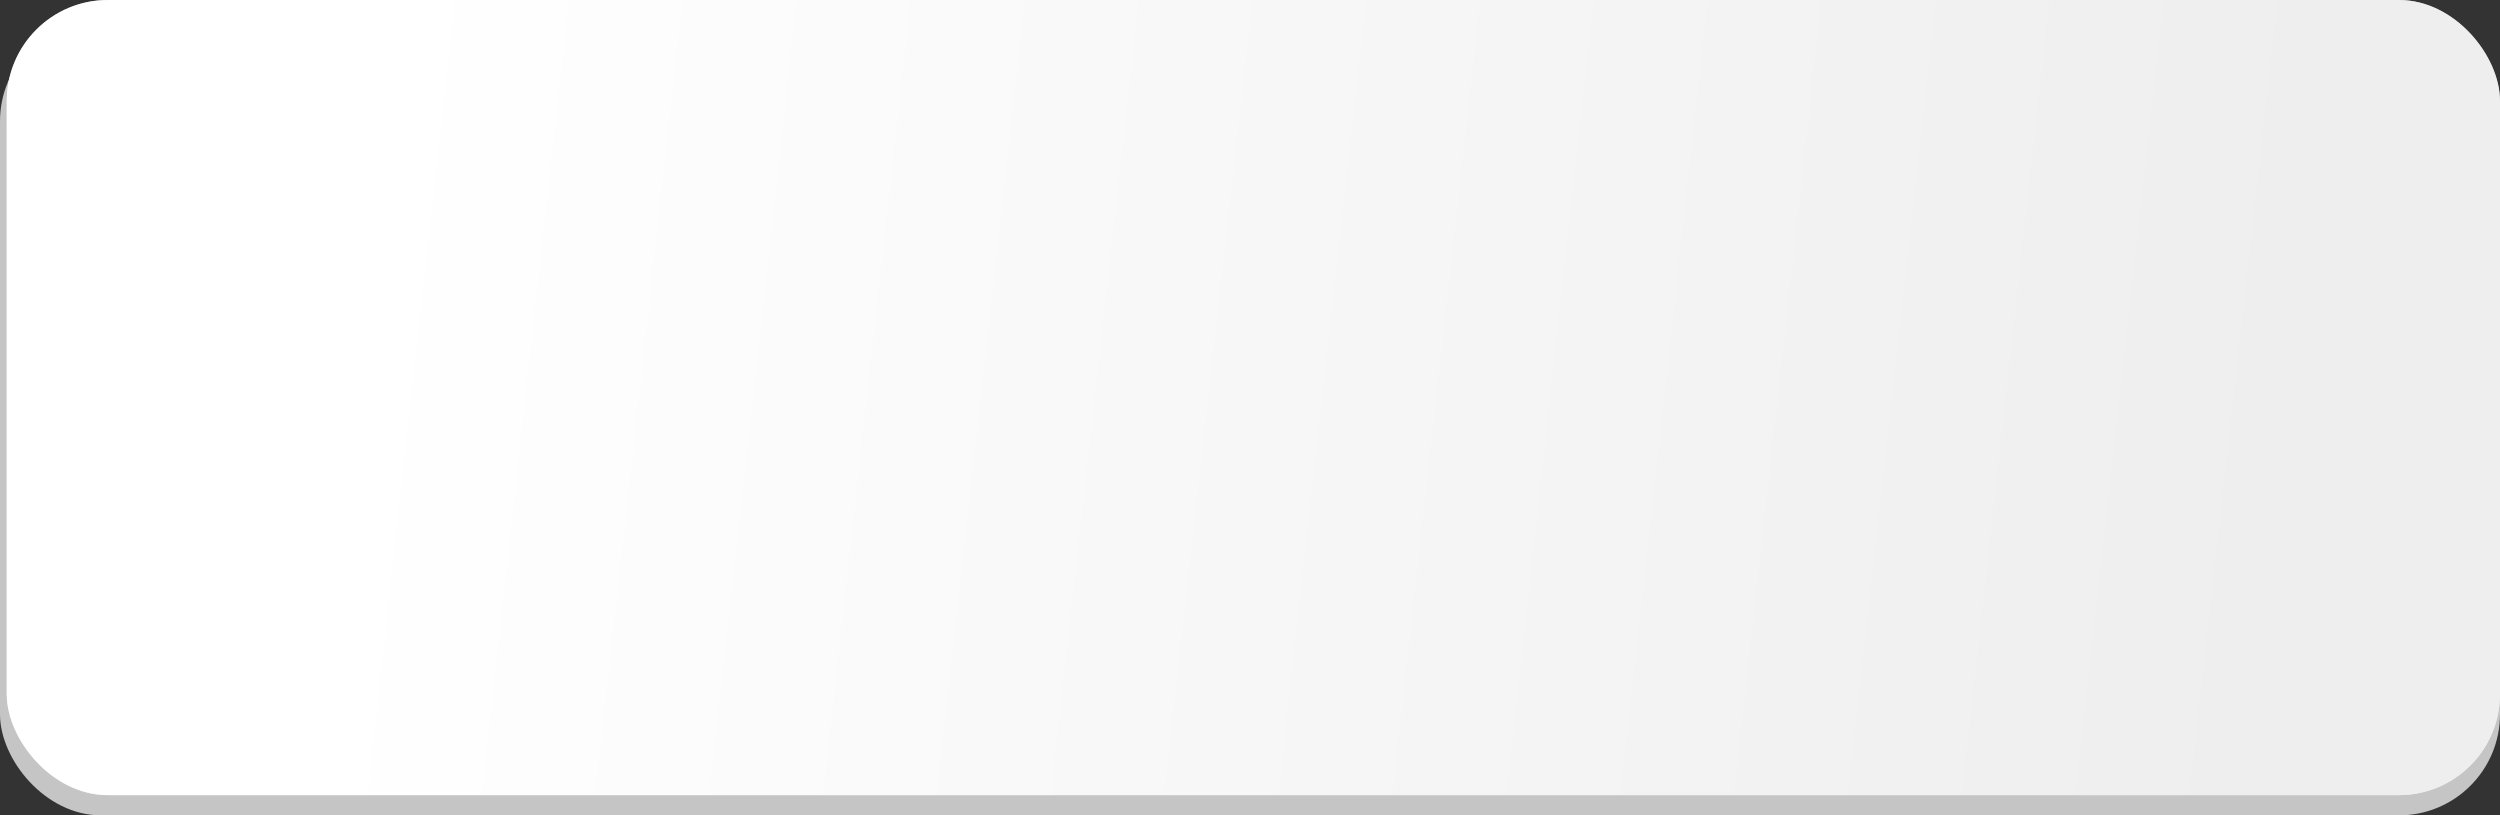 <?xml version="1.0" encoding="UTF-8"?> <svg xmlns="http://www.w3.org/2000/svg" width="371" height="121" viewBox="0 0 371 121" fill="none"><rect x="0" y="0" width="371" height="121" fill="#333333" stroke="none"/> <rect y="3" width="371" height="118" rx="15" fill="#C5C5C5"></rect> <rect x="1" width="370" height="118" rx="15" fill="white"></rect> <rect x="1" width="370" height="118" rx="15" fill="url(#paint0_linear_145_76)" fill-opacity="0.6"></rect> <defs> <linearGradient id="paint0_linear_145_76" x1="56" y1="28" x2="336.5" y2="59" gradientUnits="userSpaceOnUse"> <stop stop-color="white"></stop> <stop offset="1" stop-color="#E3E3E3"></stop> </linearGradient> </defs> </svg> 
